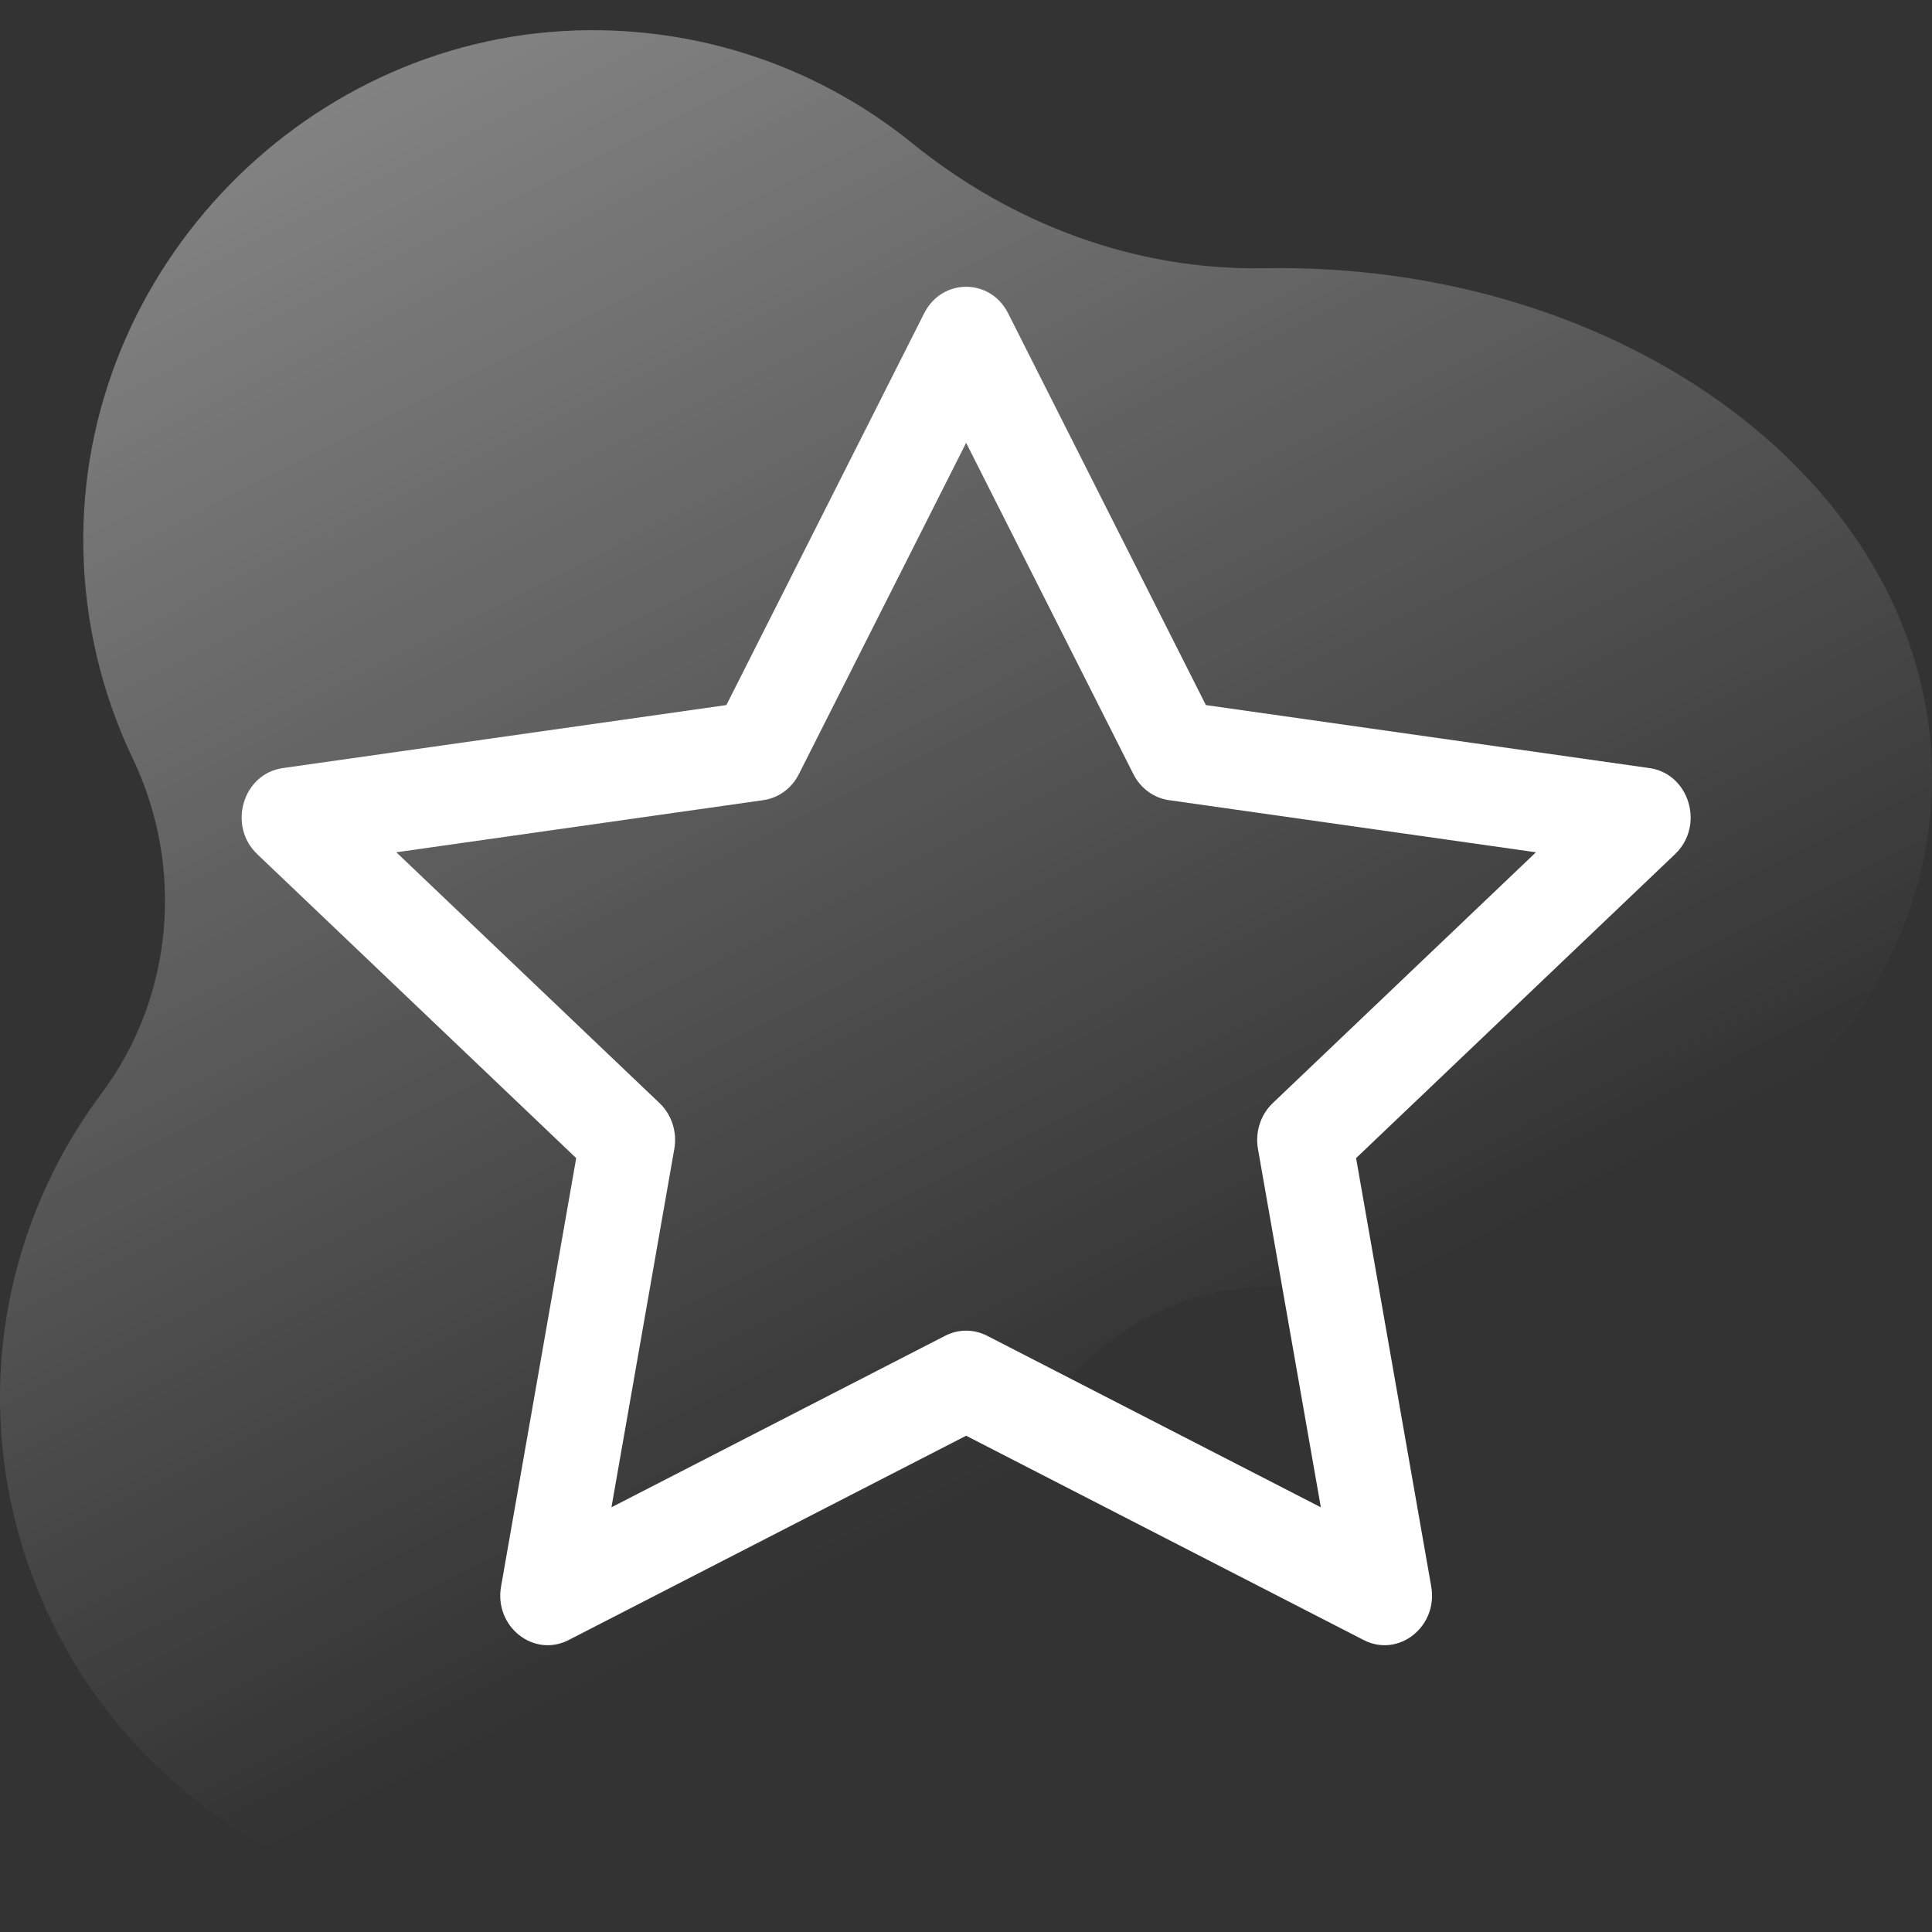 <svg width="128" height="128" viewBox="0 0 128 128" fill="none" xmlns="http://www.w3.org/2000/svg">
<rect x="0" y="0" width="128" height="128" fill="#333333" stroke="none"/>
<path opacity="0.4" d="M84.73 17.76C84.388 17.76 84.046 17.763 83.706 17.769C75.223 17.923 67.048 14.839 60.454 9.5C54.607 4.766 47.145 1.948 39.023 2.001C20.489 2.122 5.215 17.769 5.521 36.301C5.604 41.291 6.77 46.017 8.795 50.254C12.246 57.474 11.502 66.063 6.707 72.469C4.727 75.115 3.107 78.098 1.942 81.371C-4.264 98.81 4.904 118.194 22.33 124.438C40.075 130.797 59.536 121.398 65.627 103.624C66.079 102.308 66.444 100.983 66.726 99.655C68.516 91.223 75.872 85.186 84.492 85.222C84.572 85.222 84.651 85.222 84.73 85.222C108.628 85.222 128 70.121 128 51.491C128 32.862 108.627 17.76 84.73 17.76Z" fill="url(#paint0_linear_2337_3505)"/>
<path d="M33.197 105.105C32.73 107.765 35.355 109.848 37.674 108.656L64.009 95.121L90.345 108.656C92.663 109.848 95.289 107.765 94.822 105.105L89.844 76.728L110.978 56.588C112.953 54.706 111.93 51.264 109.284 50.888L79.893 46.713L66.789 20.754C65.608 18.415 62.41 18.415 61.23 20.754L48.125 46.713L18.734 50.888C16.088 51.264 15.066 54.706 17.041 56.588L38.175 76.728L33.197 105.105ZM62.624 88.496L40.51 99.862L44.675 76.118C44.872 74.999 44.502 73.853 43.699 73.087L26.258 56.466L50.572 53.012C51.577 52.87 52.454 52.228 52.928 51.288L64.009 29.338L75.09 51.288C75.564 52.228 76.442 52.87 77.447 53.012L101.761 56.466L84.32 73.087C83.516 73.853 83.147 74.999 83.343 76.118L87.509 99.862L65.394 88.496C64.521 88.047 63.498 88.047 62.624 88.496Z" fill="white"/>
<defs>
<linearGradient id="paint0_linear_2337_3505" x1="80" y1="91.5" x2="33" y2="-2" gradientUnits="userSpaceOnUse">
<stop stop-color="white" stop-opacity="0"/>
<stop offset="0.998" stop-color="white"/>
</linearGradient>
</defs>
</svg>
